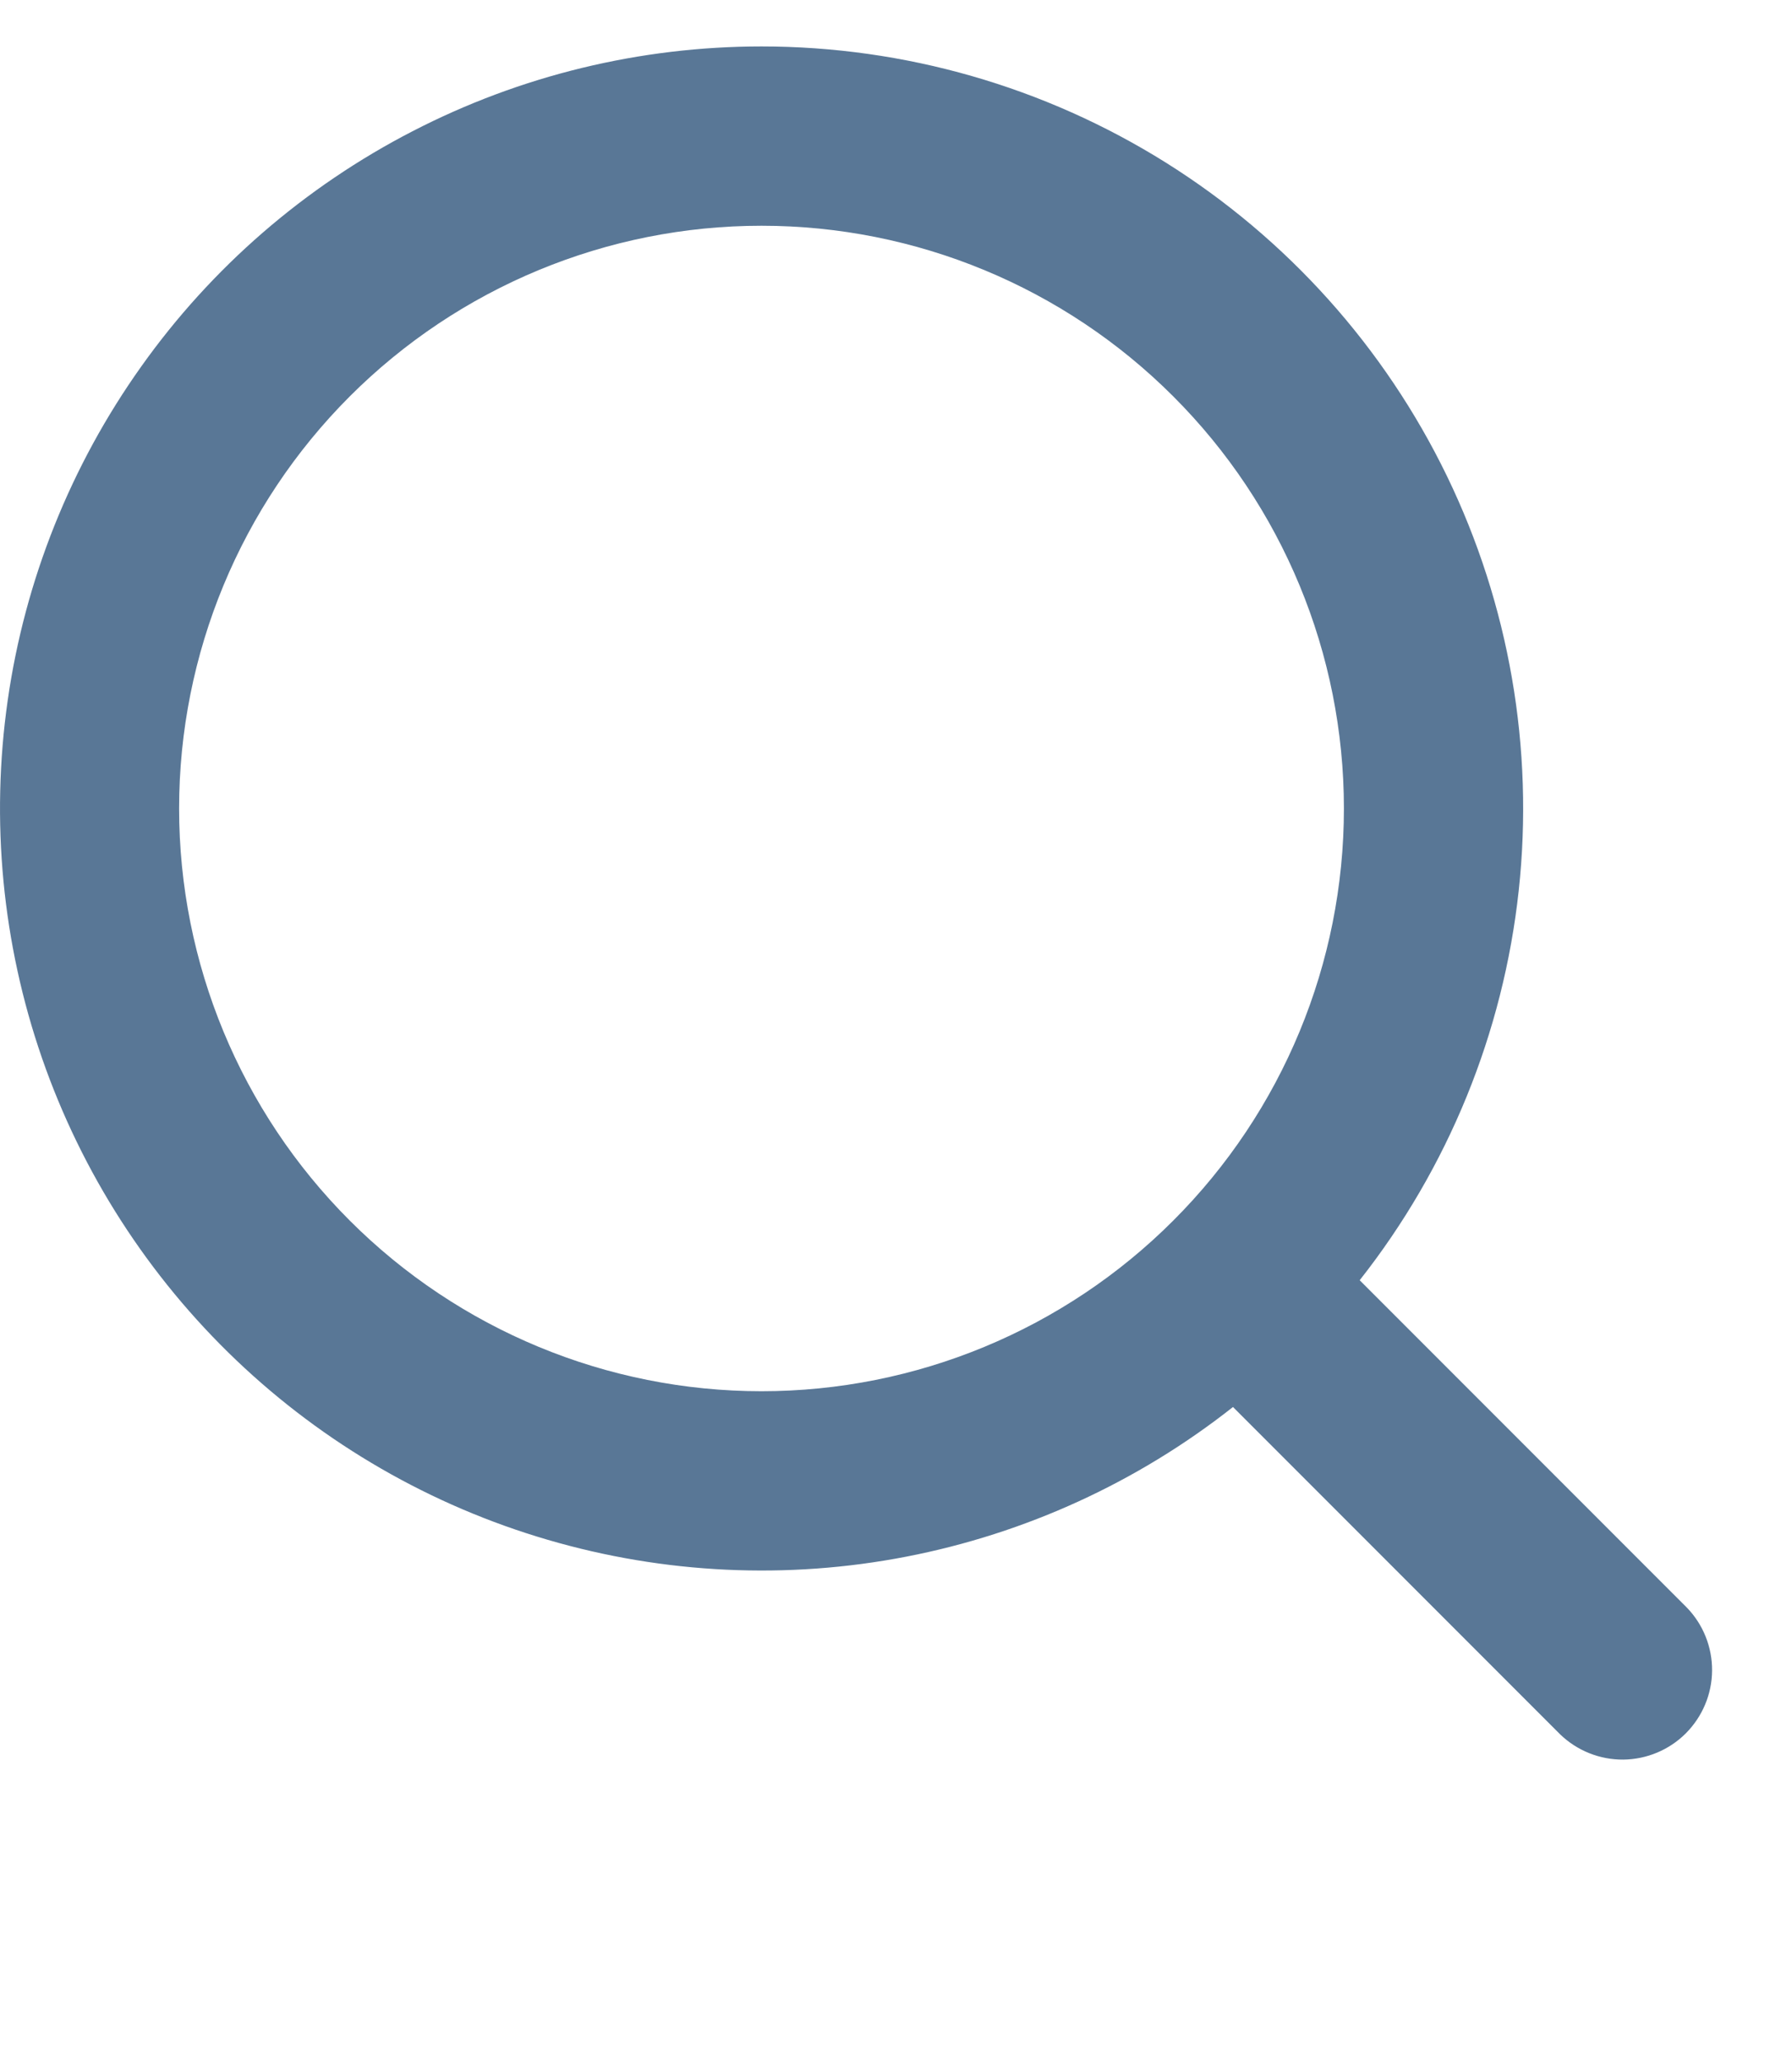 <svg width="20" height="23" viewBox="0 0 20 23" fill="none" xmlns="http://www.w3.org/2000/svg">
<path fill-rule="evenodd" clip-rule="evenodd" d="M8.499 0.518C7.144 0.518 5.808 0.842 4.604 1.464C3.399 2.085 2.36 2.985 1.575 4.09C0.789 5.194 0.278 6.47 0.086 7.812C-0.106 9.154 0.025 10.522 0.469 11.803C0.913 13.083 1.657 14.239 2.639 15.174C3.62 16.108 4.811 16.795 6.112 17.175C7.413 17.556 8.786 17.621 10.116 17.363C11.447 17.105 12.697 16.533 13.761 15.694L17.413 19.346C17.602 19.528 17.855 19.629 18.117 19.627C18.379 19.624 18.63 19.519 18.815 19.334C19 19.148 19.106 18.898 19.108 18.635C19.11 18.373 19.009 18.12 18.827 17.932L15.175 14.28C16.163 13.027 16.778 11.52 16.95 9.934C17.122 8.347 16.844 6.744 16.148 5.308C15.451 3.872 14.364 2.661 13.012 1.814C11.659 0.967 10.095 0.518 8.499 0.518ZM1.999 9.018C1.999 7.294 2.684 5.641 3.903 4.422C5.122 3.203 6.775 2.518 8.499 2.518C10.223 2.518 11.877 3.203 13.095 4.422C14.315 5.641 14.999 7.294 14.999 9.018C14.999 10.742 14.315 12.395 13.095 13.614C11.877 14.833 10.223 15.518 8.499 15.518C6.775 15.518 5.122 14.833 3.903 13.614C2.684 12.395 1.999 10.742 1.999 9.018Z" fill="#597796"/>
</svg>
